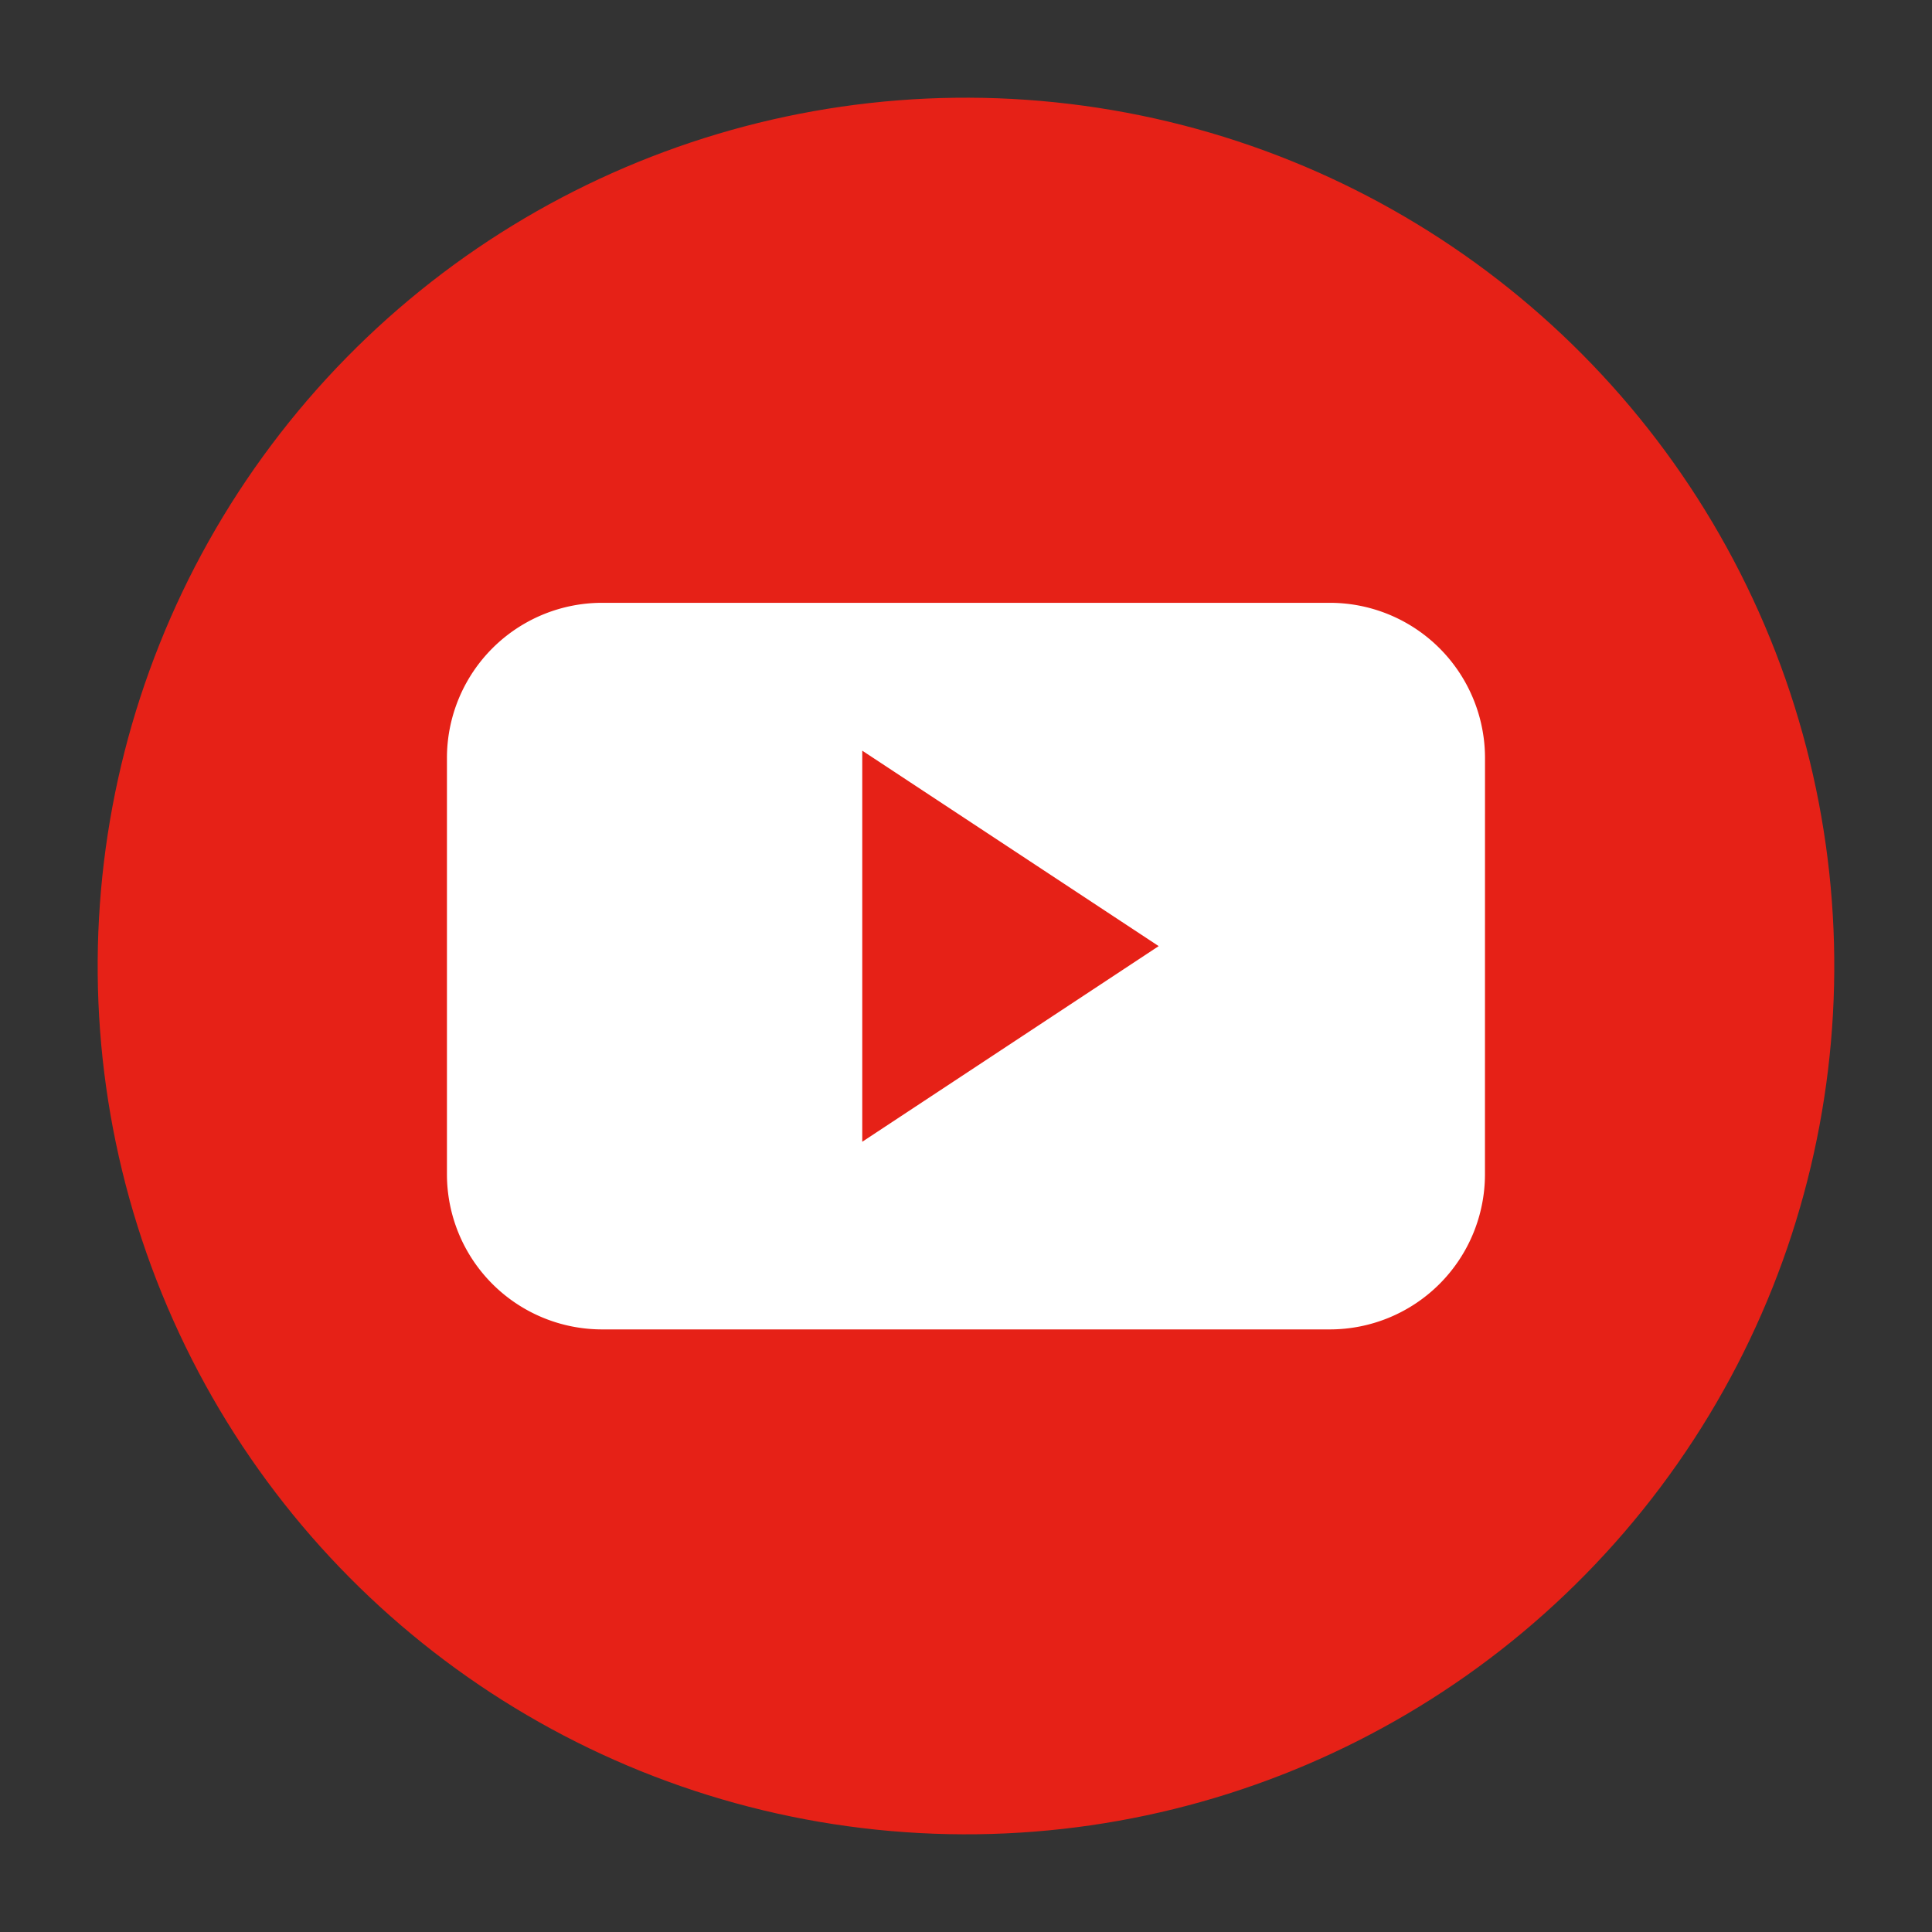 <svg xmlns="http://www.w3.org/2000/svg" width="41.882" height="41.882" viewBox="0 0 41.882 41.882">
  <rect x="0" y="0" width="41.882" height="41.882" fill="#333333" stroke="none"/>
  <g id="Group_388" data-name="Group 388" transform="translate(0 0)">
    <circle id="Ellipse_7" data-name="Ellipse 7" cx="18.823" cy="18.823" r="18.823" transform="translate(0 37.376) rotate(-83.126)" fill="#e62117"/>
    <path id="Path_343" data-name="Path 343" d="M376.531,174.3a3.364,3.364,0,0,0-3.363-3.365H357.391a3.364,3.364,0,0,0-3.363,3.365v9.022a3.364,3.364,0,0,0,3.363,3.364h15.776a3.364,3.364,0,0,0,3.363-3.364Zm-13.5,8.318V174.14l6.426,4.237Zm0,0" transform="translate(-344.339 -157.867)" fill="#fff" fill-rule="evenodd"/>
  </g>
</svg>